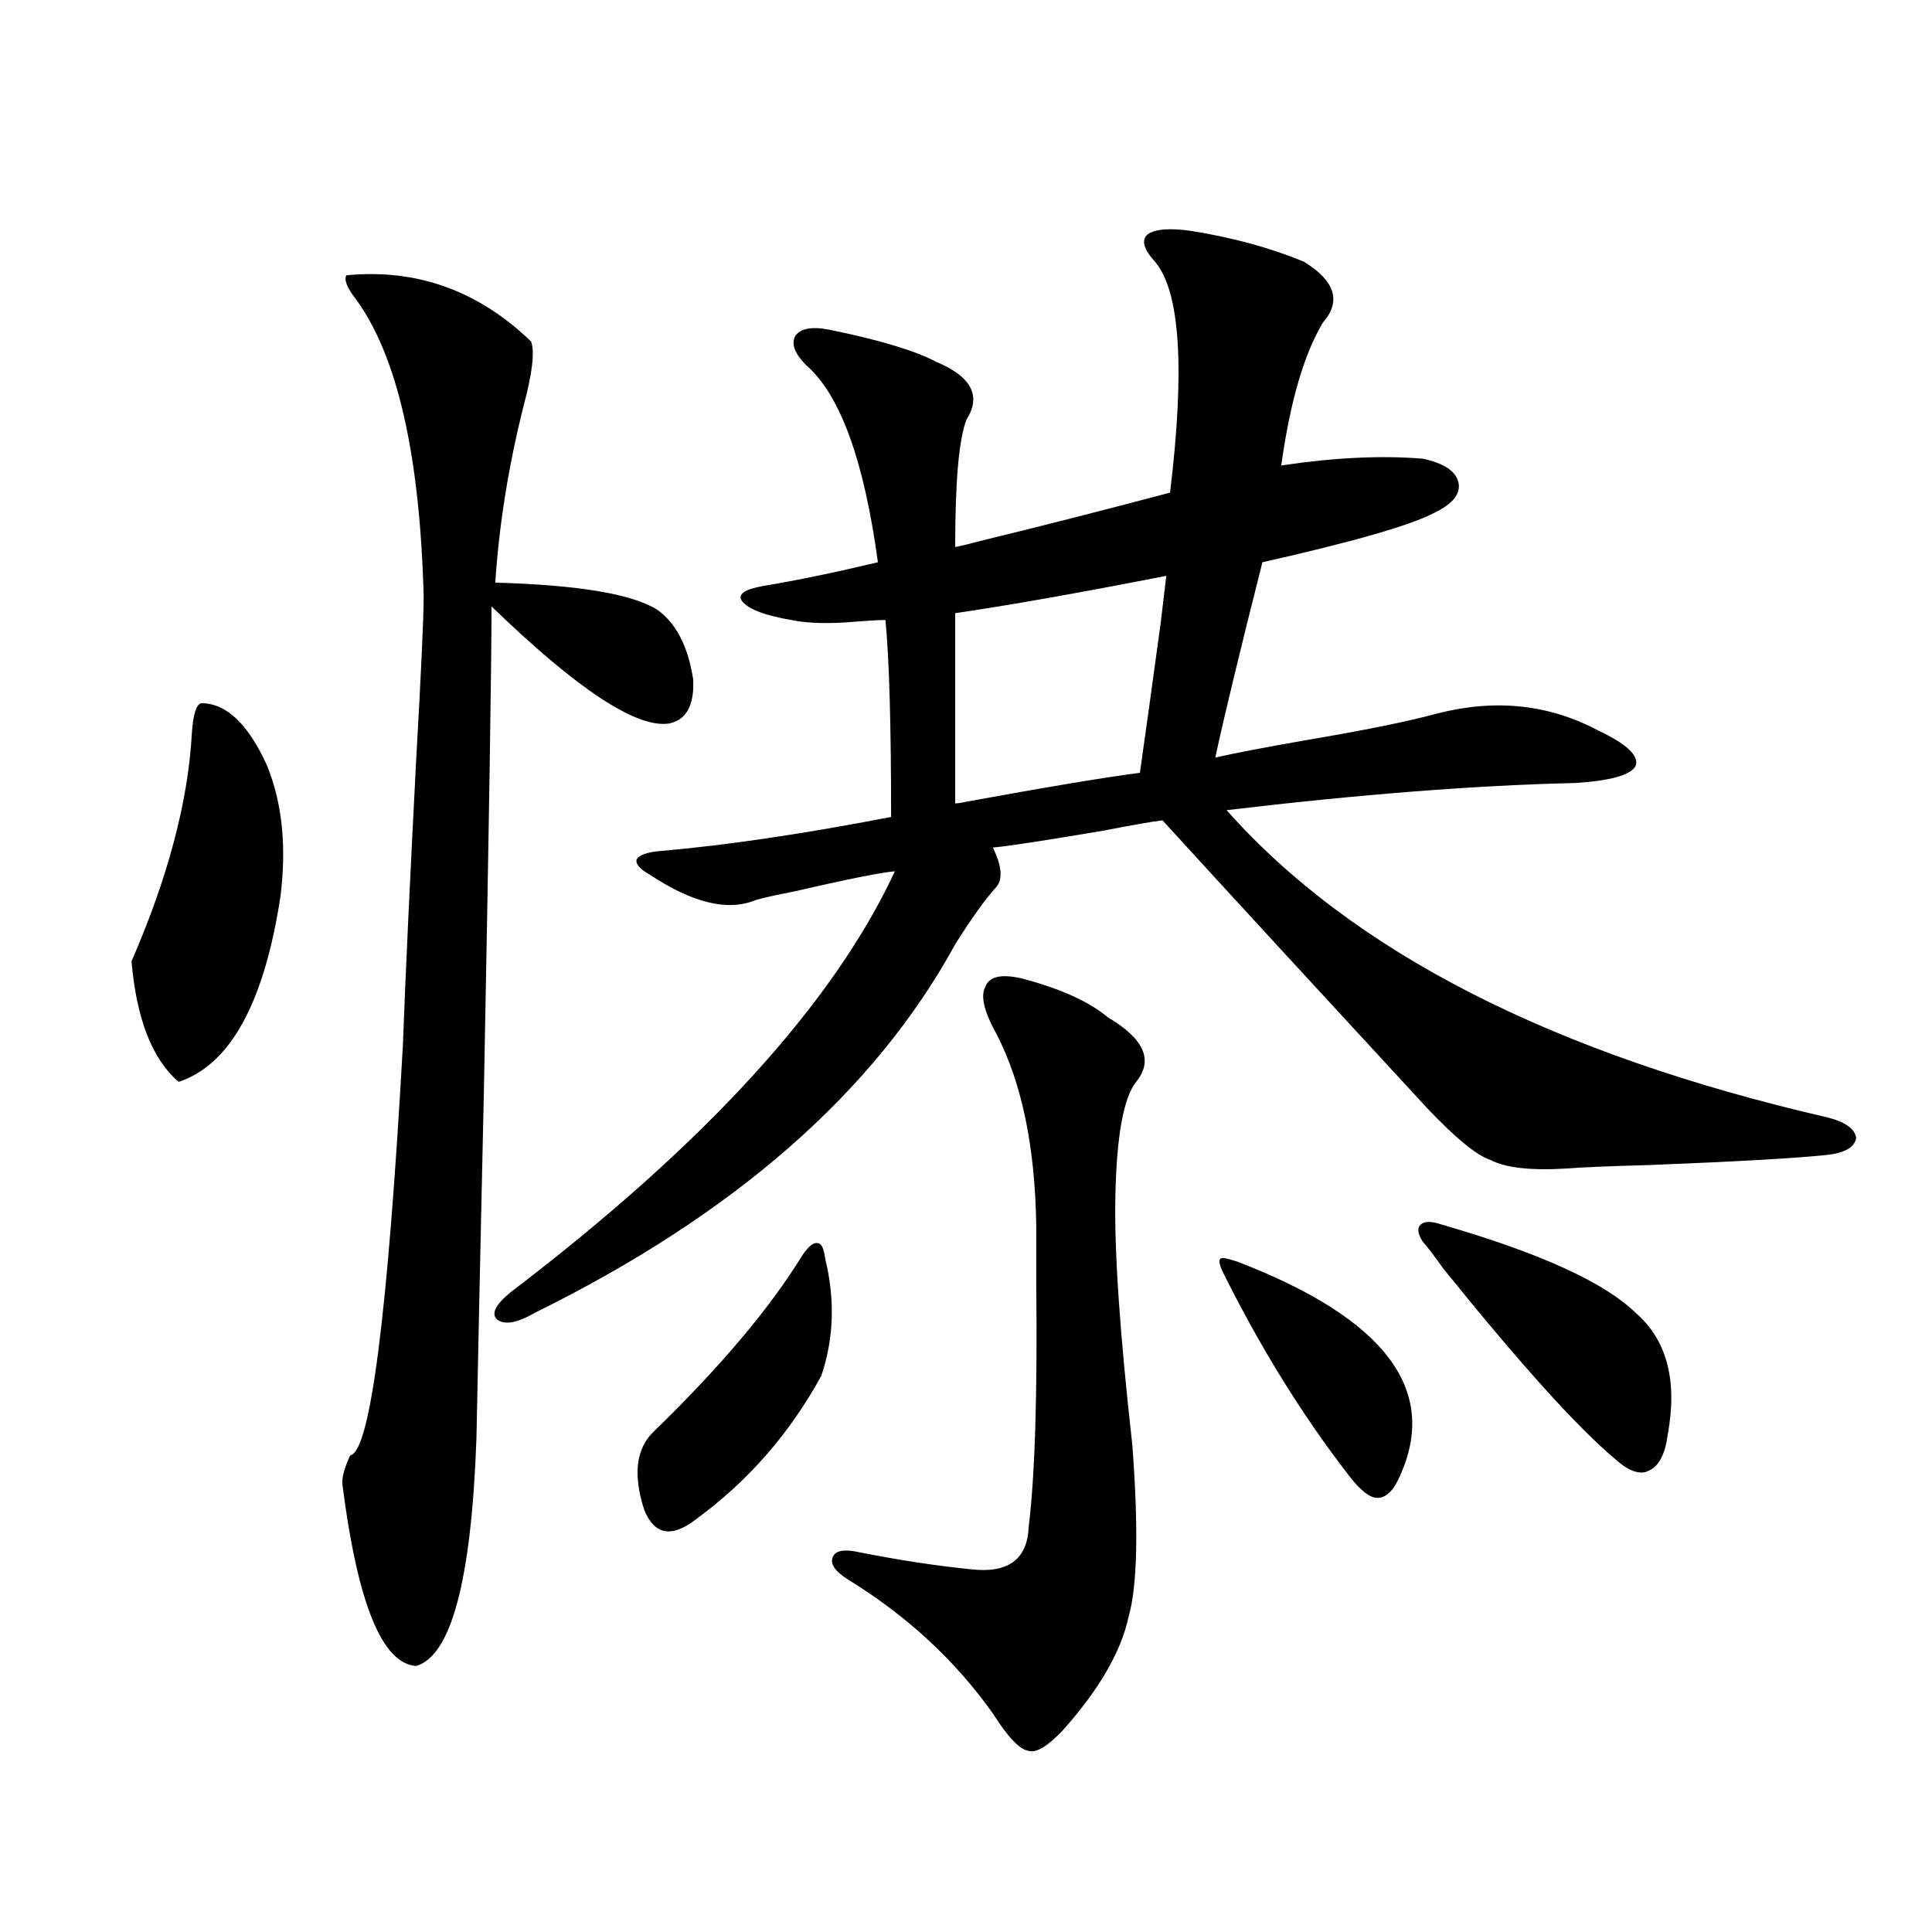 <?xml version="1.0" encoding="utf-8"?>
<!-- Generator: Adobe Illustrator 16.0.0, SVG Export Plug-In . SVG Version: 6.00 Build 0)  -->
<!DOCTYPE svg PUBLIC "-//W3C//DTD SVG 1.1//EN" "http://www.w3.org/Graphics/SVG/1.1/DTD/svg11.dtd">
<svg version="1.1" id="图层_1" xmlns="http://www.w3.org/2000/svg" xmlns:xlink="http://www.w3.org/1999/xlink" x="0px" y="0px"
	 width="1000px" height="1000px" viewBox="0 0 1000 1000" enable-background="new 0 0 1000 1000" xml:space="preserve">
<path d="M104.168,363.973c13.003,0,24.39,10.849,34.146,32.52c7.805,19.336,10.076,41.899,6.829,67.676
	c-8.46,55.083-26.021,87.012-52.682,95.801c-13.658-11.714-21.798-32.52-24.39-62.402c18.856-43.354,29.268-82.617,31.219-117.773
	C99.931,369.837,101.562,364.563,104.168,363.973z M179.288,142.488c36.417-3.516,68.291,7.91,95.607,34.277
	c1.951,5.273,0.641,16.411-3.902,33.398c-7.805,31.063-12.683,61.523-14.634,91.406c42.926,1.181,70.883,5.864,83.9,14.063
	c9.756,7.031,15.93,19.048,18.536,36.035c0.641,13.485-3.582,21.094-12.683,22.852c-16.92,2.349-47.483-17.866-91.705-60.645
	c0,31.063-1.311,113.97-3.902,248.73c-1.951,87.891-3.262,148.535-3.902,181.934c-2.606,73.251-13.018,112.5-31.219,117.773
	c-17.561-1.181-30.243-32.231-38.048-93.164c-0.655-3.516,0.641-8.789,3.902-15.82c10.396-1.758,19.512-72.647,27.316-212.695
	c1.296-35.156,3.567-84.073,6.829-146.777c2.592-45.703,3.902-74.116,3.902-85.254c-1.951-73.237-13.658-124.503-35.121-153.809
	C179.608,148.942,177.978,144.837,179.288,142.488z M617.326,119.637c21.463,3.516,40.64,8.789,57.56,15.82
	c16.25,9.97,19.512,20.517,9.756,31.641c-9.756,16.411-16.92,41.021-21.463,73.828c27.316-4.093,51.706-5.273,73.169-3.516
	c11.052,2.349,17.226,6.454,18.536,12.305c1.296,5.864-2.927,11.138-12.683,15.82c-12.362,6.454-41.95,14.941-88.778,25.488
	c-11.707,46.294-19.847,79.98-24.39,101.074c10.396-2.335,25.686-5.273,45.853-8.789c31.219-5.273,54.298-9.956,69.267-14.063
	c29.908-7.608,57.56-4.683,82.925,8.789c14.954,7.031,21.463,13.184,19.512,18.457c-2.606,4.696-13.018,7.622-31.219,8.789
	c-51.386,1.181-111.552,5.864-180.483,14.063c65.029,73.251,168.776,126.274,311.212,159.082
	c9.101,2.349,13.979,5.864,14.634,10.547c-0.655,4.696-5.533,7.622-14.634,8.789c-16.92,1.758-47.804,3.516-92.681,5.273
	c-21.463,0.591-35.456,1.181-41.95,1.758c-18.871,1.181-32.194-0.288-39.999-4.395c-7.164-2.335-18.216-11.426-33.17-27.246
	c-54.633-59.175-100.165-108.683-136.582-148.535c-5.213,0.591-15.289,2.349-30.243,5.273c-31.219,5.273-50.41,8.212-57.56,8.789
	c4.543,9.38,5.198,16.122,1.951,20.215c-5.854,6.454-13.018,16.411-21.463,29.883c-41.63,76.177-114.144,139.746-217.556,190.723
	c-9.115,5.273-15.609,6.454-19.512,3.516c-3.262-2.925-0.976-7.608,6.829-14.063C364.97,592.2,431.31,519.539,463.184,450.984
	c-7.164,0.591-24.725,4.106-52.682,10.547c-9.115,1.758-15.609,3.228-19.512,4.395c-14.313,5.864-32.529,1.47-54.633-13.184
	c-5.213-2.925-7.484-5.562-6.829-7.91c1.296-2.335,5.519-3.804,12.683-4.395c33.811-2.925,73.489-8.789,119.021-17.578
	c0-48.038-0.976-82.026-2.927-101.953c-3.262,0-8.46,0.302-15.609,0.879c-13.658,1.181-24.725,0.879-33.17-0.879
	c-13.658-2.335-22.118-5.562-25.365-9.668c-2.606-3.516,0.976-6.152,10.731-7.91c17.561-2.925,37.393-7.031,59.511-12.305
	c-7.164-52.734-19.512-86.71-37.072-101.953c-5.854-5.851-7.805-10.835-5.854-14.941c2.592-4.093,8.445-5.273,17.561-3.516
	c26.006,5.273,44.542,10.849,55.608,16.699c18.201,7.622,23.414,17.578,15.609,29.883c-3.902,9.97-5.854,31.942-5.854,65.918
	c3.247-0.577,8.125-1.758,14.634-3.516c26.661-6.44,58.855-14.64,96.583-24.609c7.805-64.448,5.198-104.288-7.805-119.531
	c-5.854-6.44-7.164-11.124-3.902-14.063C597.814,118.47,605.619,117.879,617.326,119.637z M415.38,649.617
	c3.247-4.683,5.854-6.729,7.805-6.152c1.951,0,3.247,2.637,3.902,7.91c5.198,21.094,4.543,41.309-1.951,60.645
	c-16.265,29.883-38.048,54.794-65.364,74.707c-12.362,9.38-21.143,7.622-26.341-5.273c-5.854-18.155-4.237-31.641,4.878-40.43
	C372.774,707.625,398.46,677.165,415.38,649.617z M528.548,506.355c20.152,5.273,35.121,12.017,44.877,20.215
	c18.856,11.138,23.734,22.274,14.634,33.398c-6.509,8.212-10.091,27.837-10.731,58.887c-0.655,28.125,2.271,71.191,8.78,129.199
	c3.247,43.368,2.592,72.949-1.951,88.77c-3.902,18.155-15.289,37.793-34.146,58.887c-7.805,8.198-13.658,11.714-17.561,10.547
	c-4.558-0.591-10.731-7.031-18.536-19.336c-19.512-27.548-44.557-50.688-75.12-69.434c-6.509-4.093-9.115-7.91-7.805-11.426
	c1.296-3.516,5.854-4.395,13.658-2.637c20.808,4.106,39.999,7.031,57.56,8.789c19.512,2.349,29.588-4.972,30.243-21.973
	c3.247-26.367,4.543-68.555,3.902-126.563c0-13.472,0-23.429,0-29.883c-0.655-40.43-7.484-73.237-20.487-98.438
	c-6.509-11.714-8.46-19.913-5.854-24.609C511.963,505.477,518.137,504.021,528.548,506.355z M603.668,298.055
	c-44.877,8.789-81.309,15.243-109.266,19.336v98.438c1.296,0,3.247-0.288,5.854-0.879c41.615-7.608,71.538-12.593,89.754-14.941
	c2.592-18.155,6.174-43.945,10.731-77.344C602.037,311.54,603.013,303.328,603.668,298.055z M640.74,653.133
	c76.096,29.306,104.053,66.22,83.9,110.742c-3.262,7.622-7.164,11.426-11.707,11.426c-3.902,0-8.78-3.804-14.634-11.426
	c-24.069-31.05-45.853-66.206-65.364-105.469c-1.951-4.093-2.286-6.44-0.976-7.031C632.601,650.798,635.527,651.375,640.74,653.133z
	 M746.104,633.797c50.73,14.653,84.221,29.883,100.485,45.703c16.25,14.063,21.783,35.156,16.585,63.281
	c-1.311,9.97-4.558,16.122-9.756,18.457c-4.558,2.349-10.411,0.302-17.561-6.152c-19.512-16.397-49.114-49.219-88.778-98.438
	c-4.558-6.44-8.14-11.124-10.731-14.063c-2.606-4.093-2.927-7.031-0.976-8.789S740.891,632.039,746.104,633.797z"/>
</svg>

